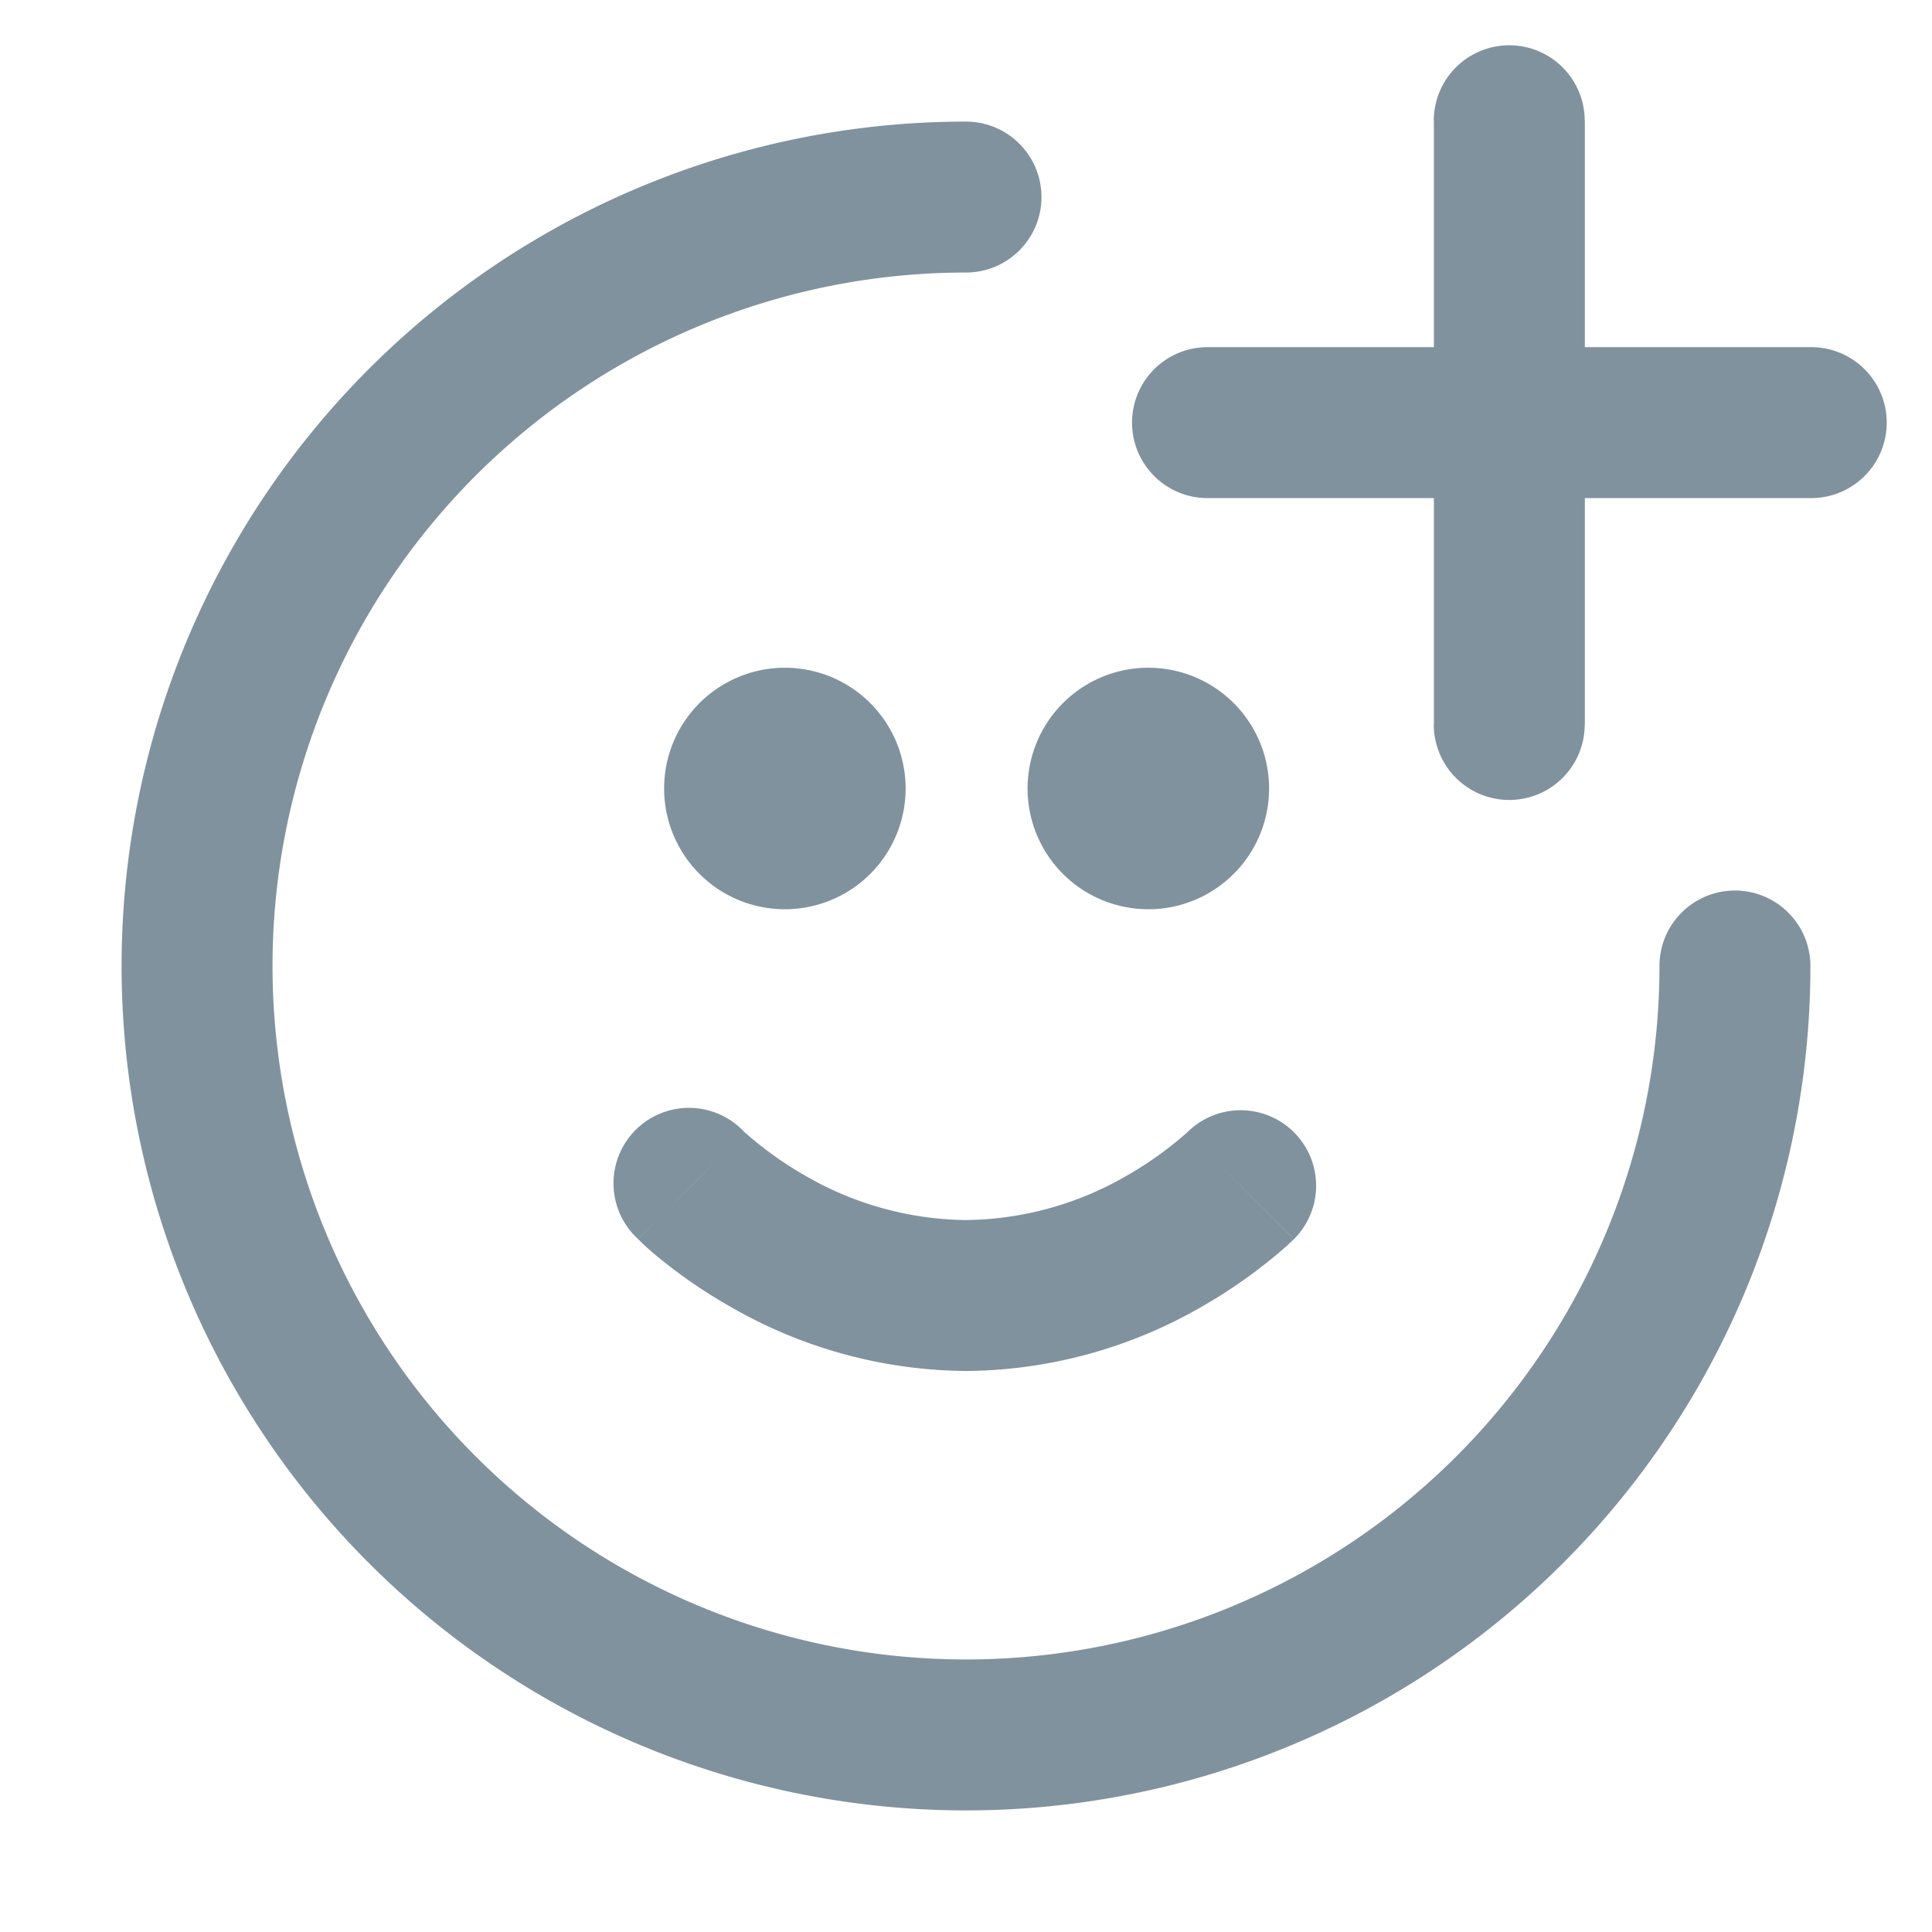 <svg xmlns="http://www.w3.org/2000/svg" width="16" height="16" fill="#80929D" viewBox="0 0 16 16">
  <g class="emoji-round-plus">
    <path d="M7.5 6.53a1 1 0 1 1-2 0 1 1 0 0 1 2 0Zm3.01 0a1 1 0 1 1-2 0 1 1 0 0 1 2 0ZM6.167 9.378a.625.625 0 1 0-.883.883l.883-.883Zm4.55.883a.625.625 0 0 0-.885-.883l.884.883ZM13.124 1a.625.625 0 1 0-1.25 0h1.25Zm-1.25 5a.625.625 0 1 0 1.25 0h-1.25ZM15 4.125a.625.625 0 1 0 0-1.25v1.25Zm-5-1.25a.625.625 0 1 0 0 1.25v-1.25ZM14.993 8a.625.625 0 1 0-1.25 0h1.25ZM8 2.257a.625.625 0 1 0 0-1.25v1.25ZM5.726 9.82a89.472 89.472 0 0 0-.442.442l.001.001.002.002.005.004.013.013a2.347 2.347 0 0 0 .194.168c.127.102.31.235.542.367A3.96 3.96 0 0 0 8 11.354v-1.25a2.71 2.71 0 0 1-1.339-.372 2.996 2.996 0 0 1-.494-.355l-.002-.002.001.001.001.001-.441.443ZM8 11.354a3.96 3.96 0 0 0 1.96-.537 4.257 4.257 0 0 0 .692-.495l.043-.04.013-.013.005-.004.002-.002.001-.001-.442-.442c-.442-.442-.441-.443-.441-.443l.001-.001.001-.001-.002.002a2.996 2.996 0 0 1-.494.355A2.71 2.71 0 0 1 8 10.104v1.25ZM11.875 1v5h1.25V1h-1.25ZM15 2.875h-5v1.25h5v-1.25ZM13.743 8A5.743 5.743 0 0 1 8 13.743v1.25A6.993 6.993 0 0 0 14.993 8h-1.25ZM8 13.743A5.743 5.743 0 0 1 2.257 8h-1.25A6.993 6.993 0 0 0 8 14.993v-1.25ZM2.257 8A5.743 5.743 0 0 1 8 2.257v-1.25A6.993 6.993 0 0 0 1.007 8h1.25Z" class="Vector"/>
  </g>
</svg>

